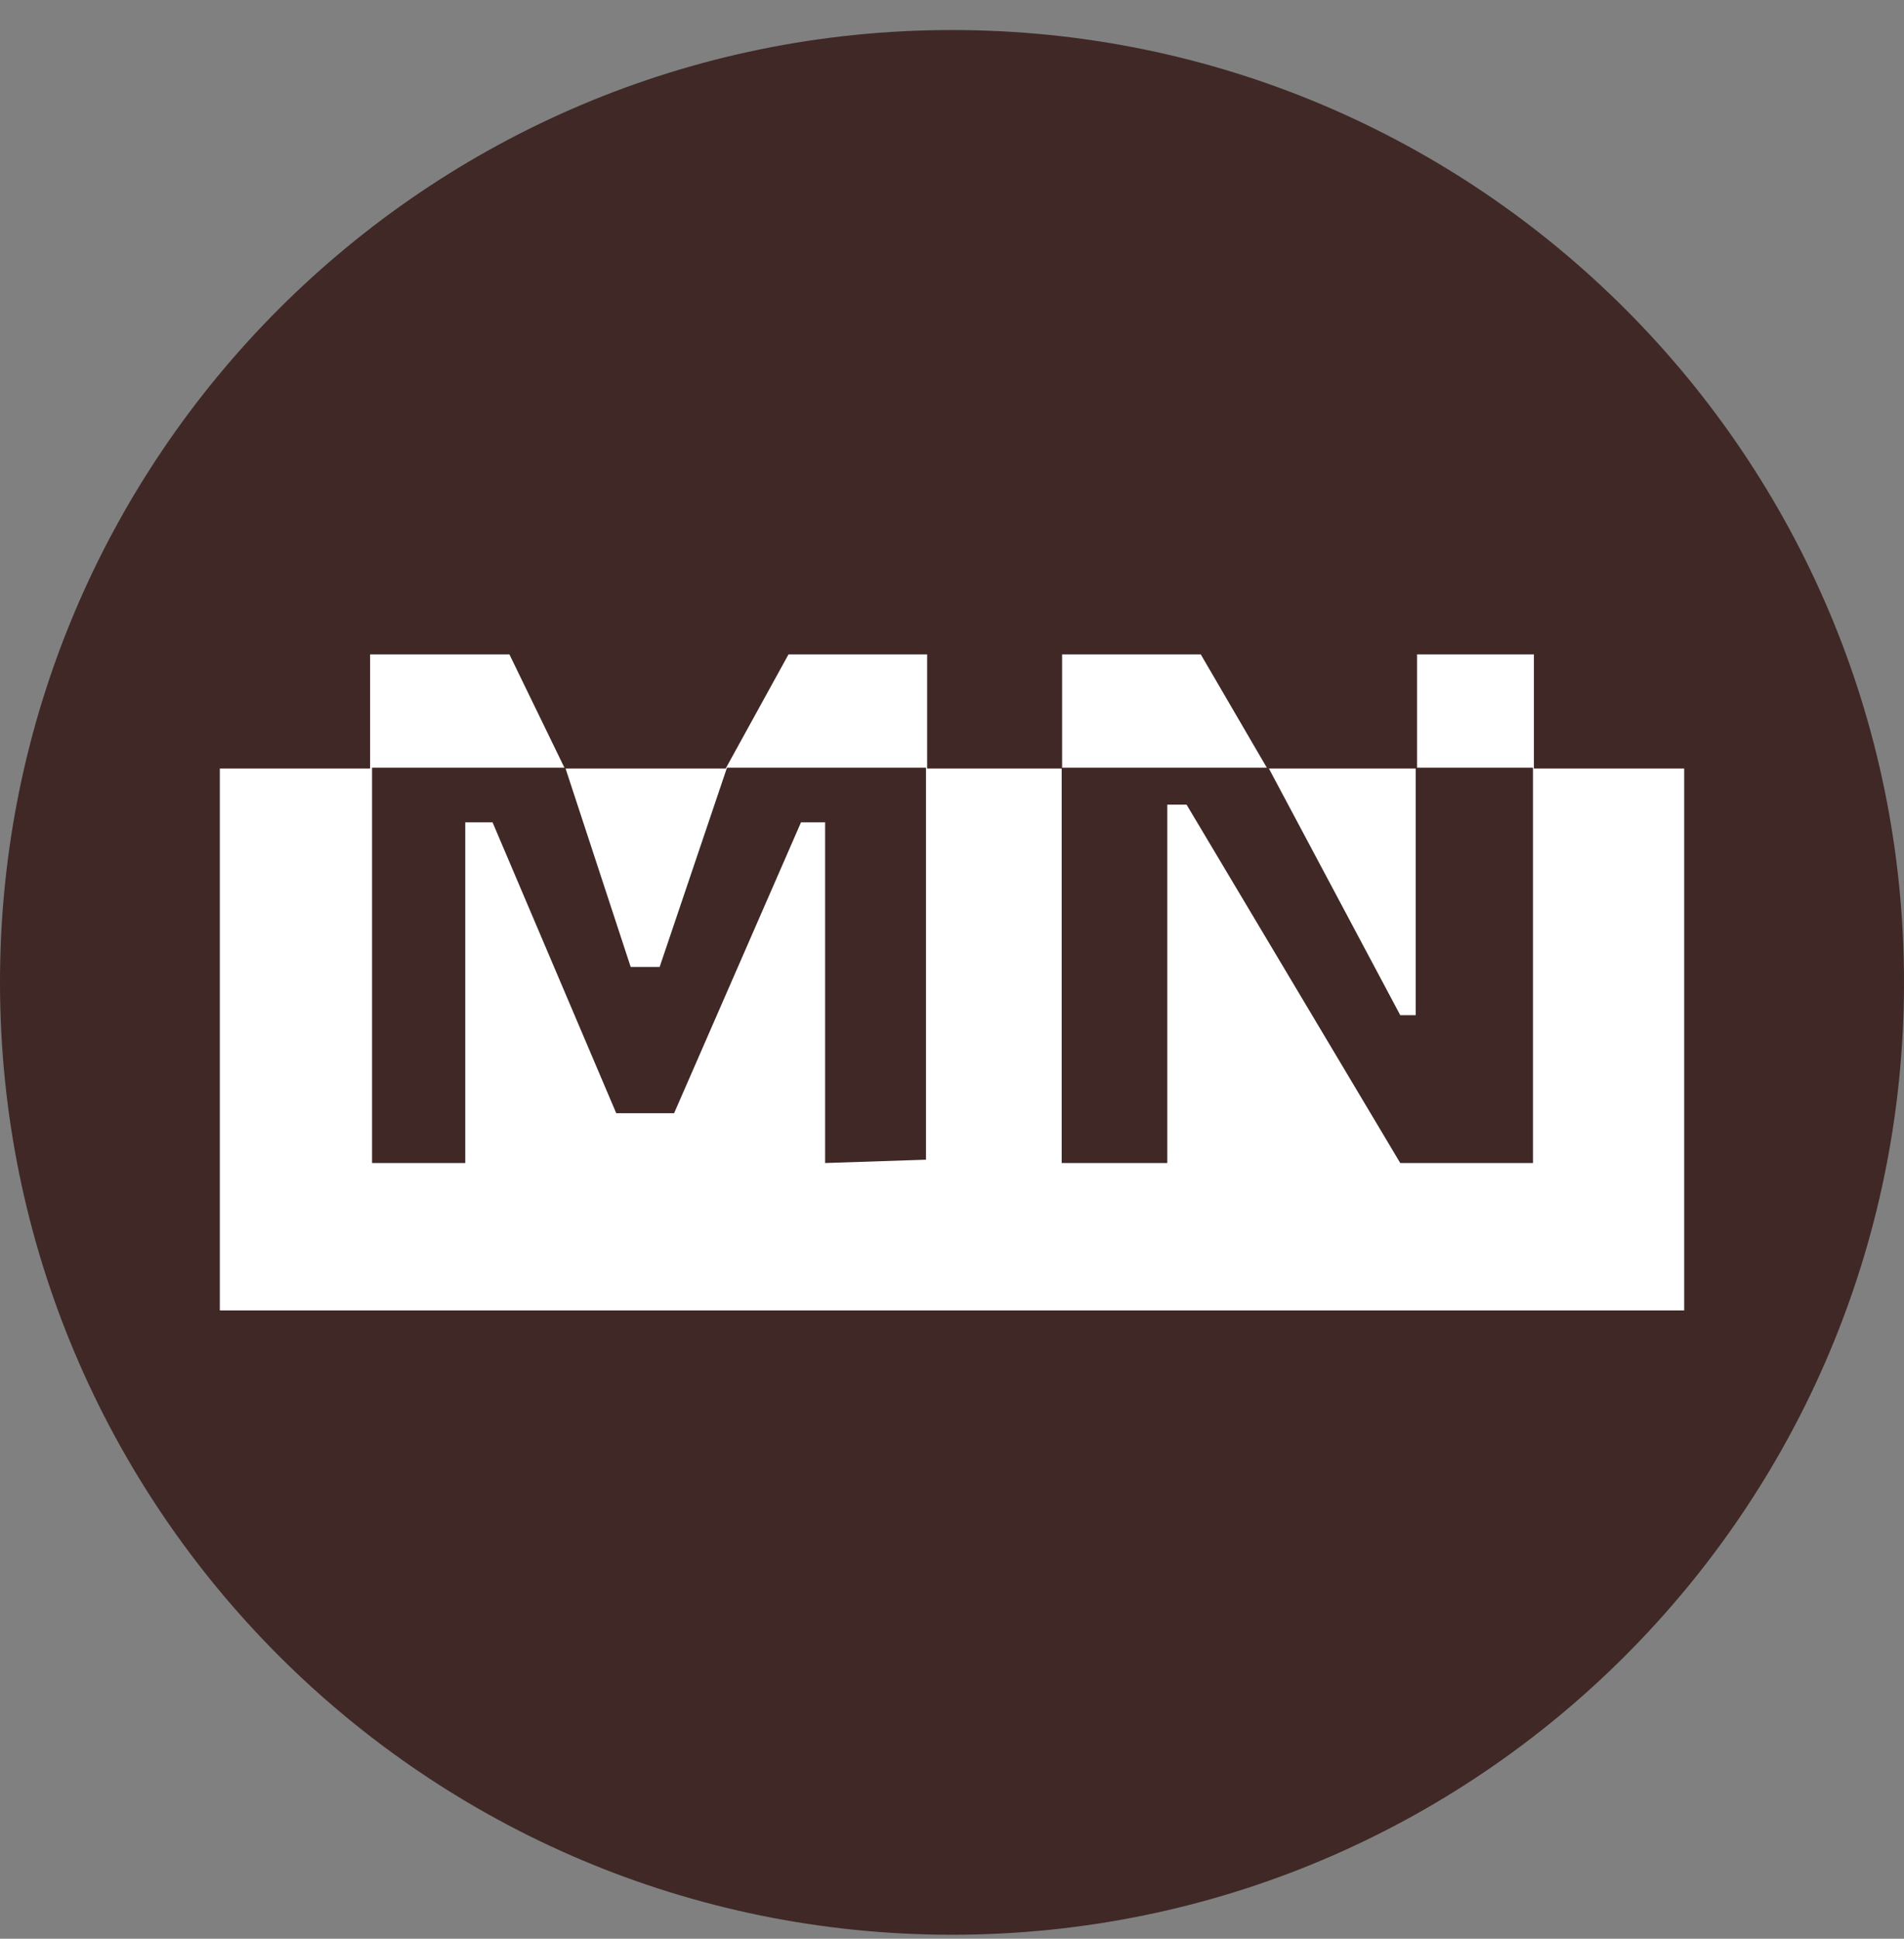 <svg width="56" height="57" viewBox="0 0 56 57" fill="none" xmlns="http://www.w3.org/2000/svg">
<rect x="0" y="0" width="56" height="57" fill="#808080" stroke="none"/>
<g clip-path="url(#clip0_778_1109)">
<path d="M56 28.883C56 13.419 43.464 0.883 28 0.883C12.536 0.883 0 13.419 0 28.883C0 44.347 12.536 56.883 28 56.883C43.464 56.883 56 44.347 56 28.883Z" fill="#3F2826"/>
<path d="M6.465 22.596H10.885V19.238H14.982L16.613 22.596H21.343L23.192 19.238H27.269V22.596H31.238V19.238H35.316L37.274 22.596H41.678V19.238H45.115V22.596H49.535V38.528H6.465V22.596Z" fill="white"/>
<path d="M10.943 34.194V22.57H16.626L18.55 28.43H19.401L21.382 22.57H27.235V34.096L24.268 34.194V24.177H23.559L19.826 32.73H18.125L14.487 24.177H13.684V34.194H10.943Z" fill="#3F2826"/>
<path d="M31.226 34.194V22.57H37.307L41.184 29.847H41.638V22.57H45.087V34.194H41.184L34.899 23.657H34.332V34.194H31.226Z" fill="#3F2826"/>
</g>
<defs>
<clipPath id="clip0_778_1109">
<rect width="56" height="56" fill="white" transform="translate(0 0.883)"/>
</clipPath>
</defs>
</svg>
